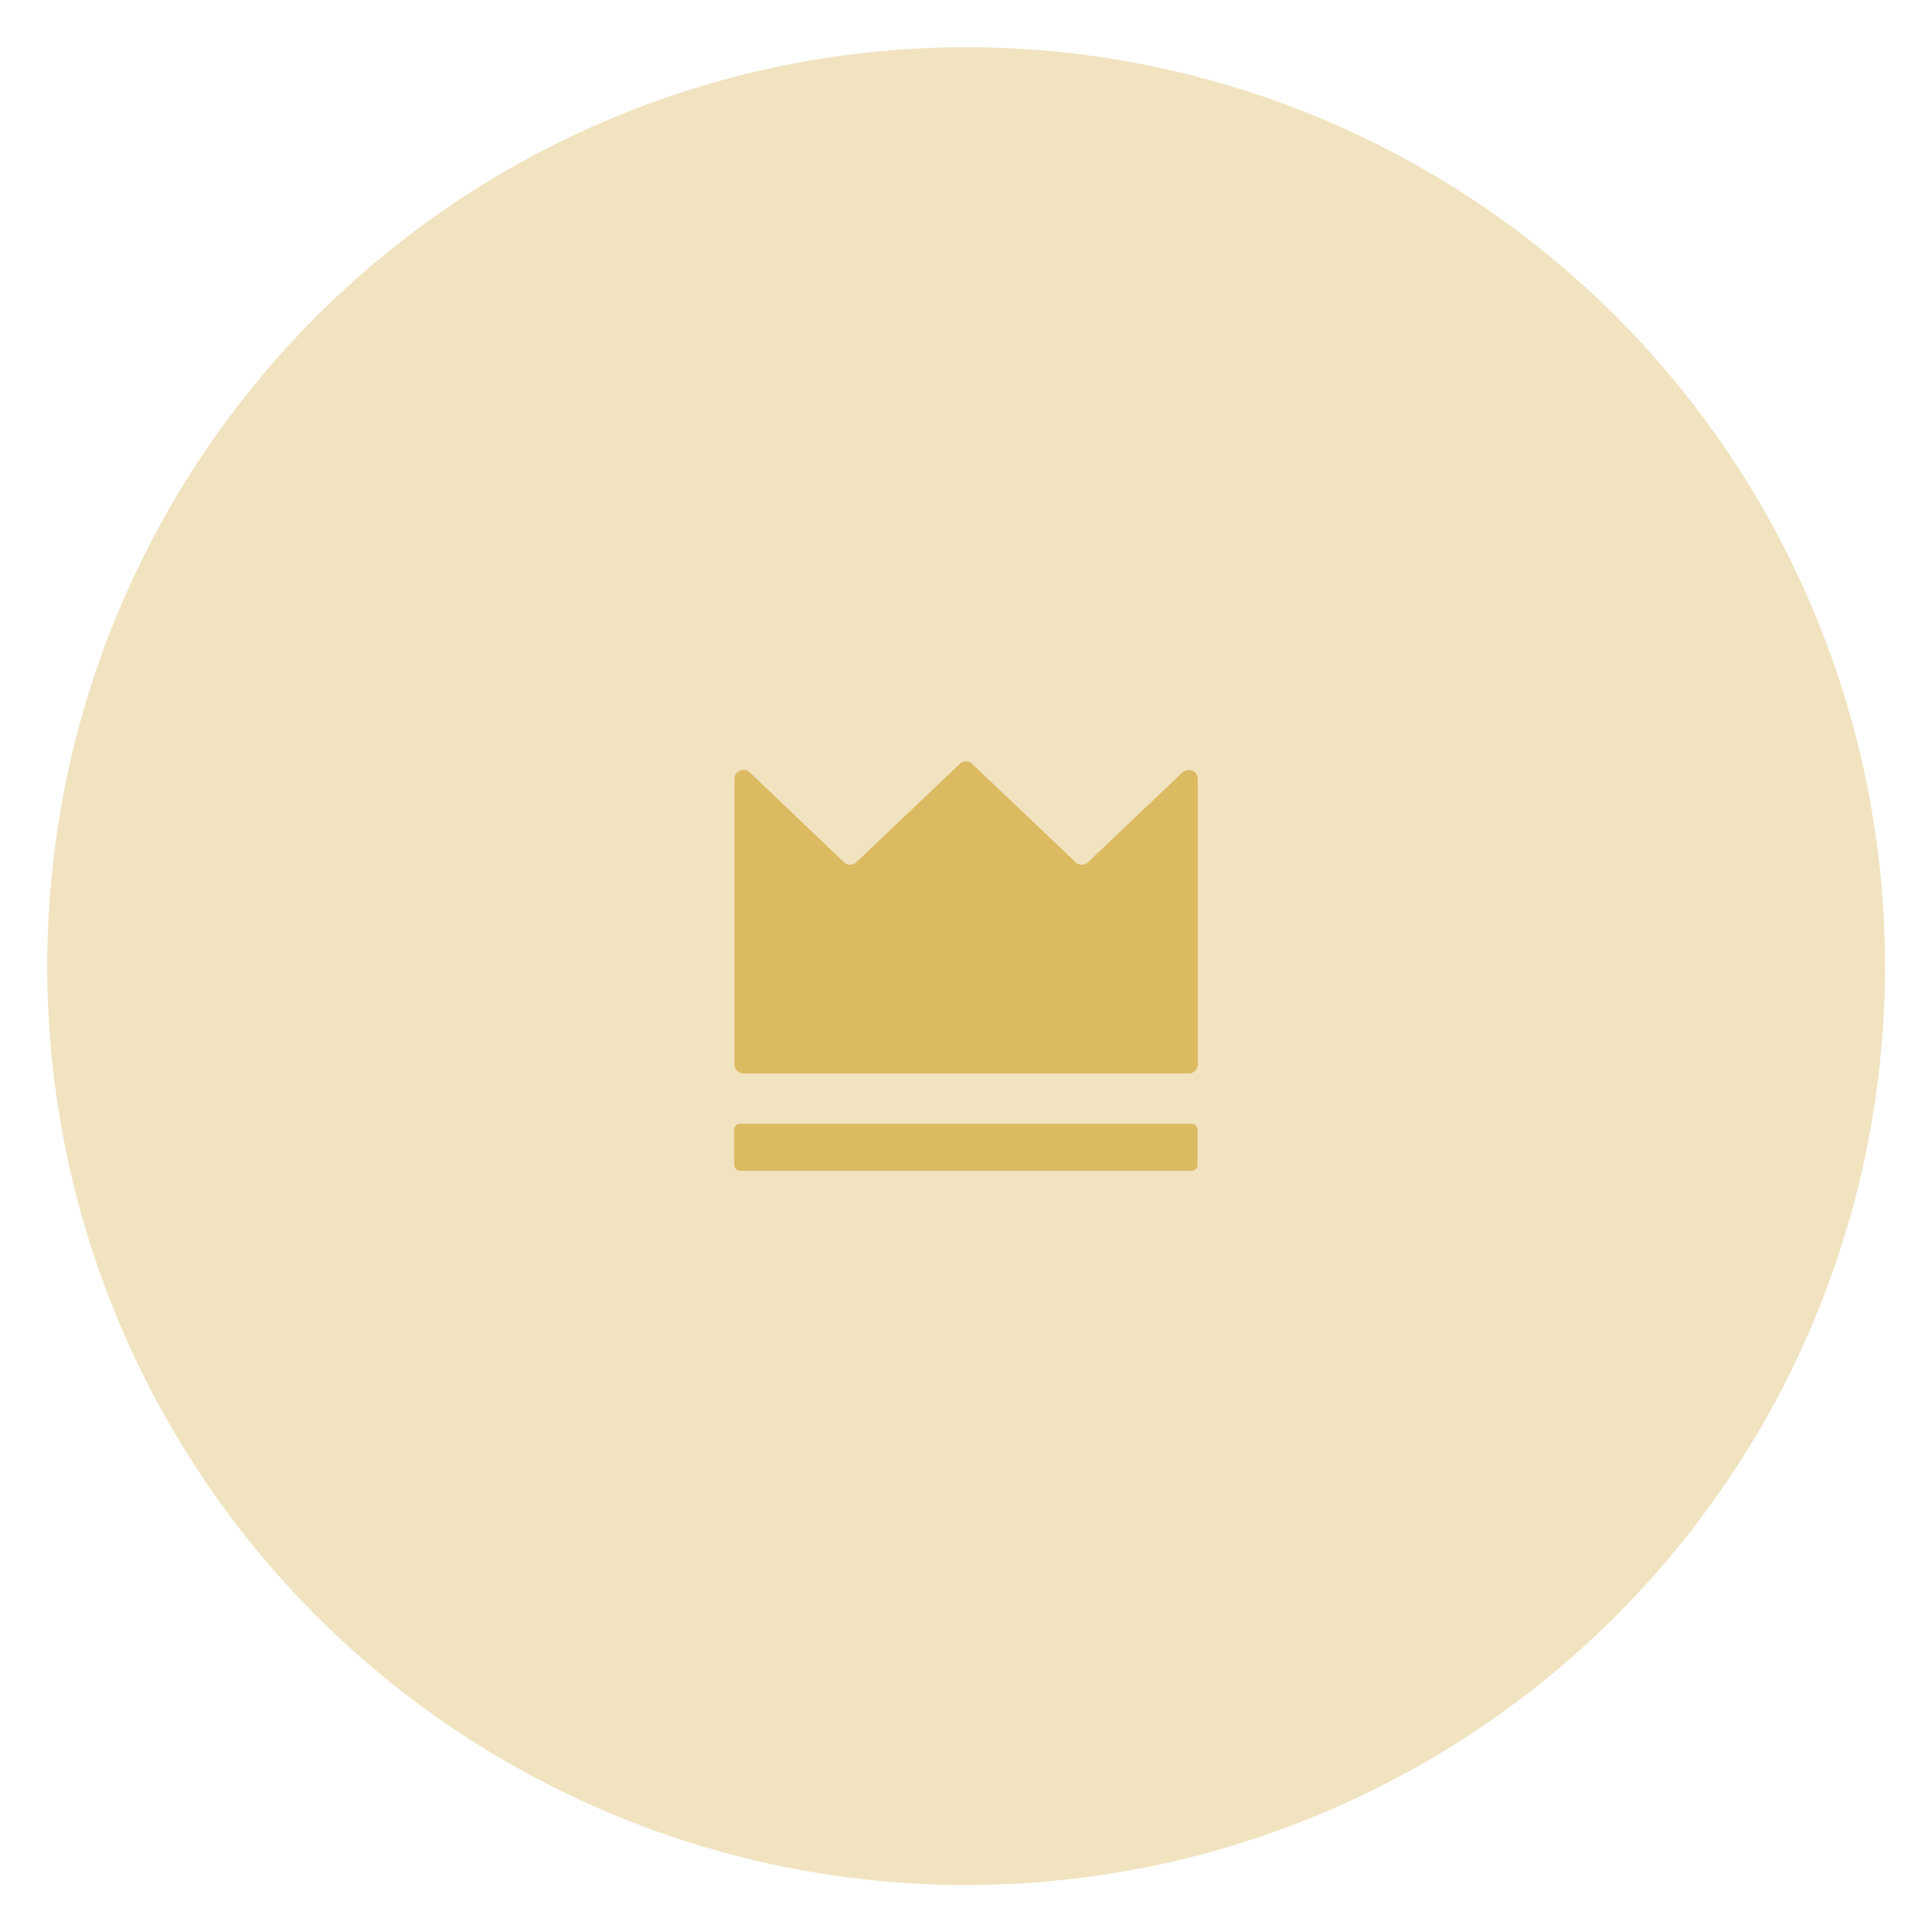<?xml version="1.0" encoding="UTF-8"?><svg id="Layer_2" xmlns="http://www.w3.org/2000/svg" viewBox="0 0 79.39 79.39"><defs><style>.cls-1{fill:none;}.cls-2{fill:#dcba61;}.cls-3{fill:#f1e3c0;}</style></defs><g id="Artwork"><circle class="cls-3" cx="39.7" cy="39.7" r="37.76"/><path class="cls-2" d="M48.59,31.74l-3.88,3.69c-.14.14-.37.14-.51,0l-4.25-4.04c-.14-.14-.37-.14-.51,0l-4.25,4.04c-.14.14-.37.14-.51,0l-3.87-3.69c-.24-.23-.63-.06-.63.27v11.73c0,.21.17.37.37.37h18.3c.21,0,.37-.17.37-.37v-11.73c0-.33-.39-.49-.63-.27Z"/><rect class="cls-2" x="30.17" y="46.18" width="19.04" height="1.93" rx=".24" ry=".24"/><rect class="cls-1" width="79.39" height="79.39"/></g></svg>